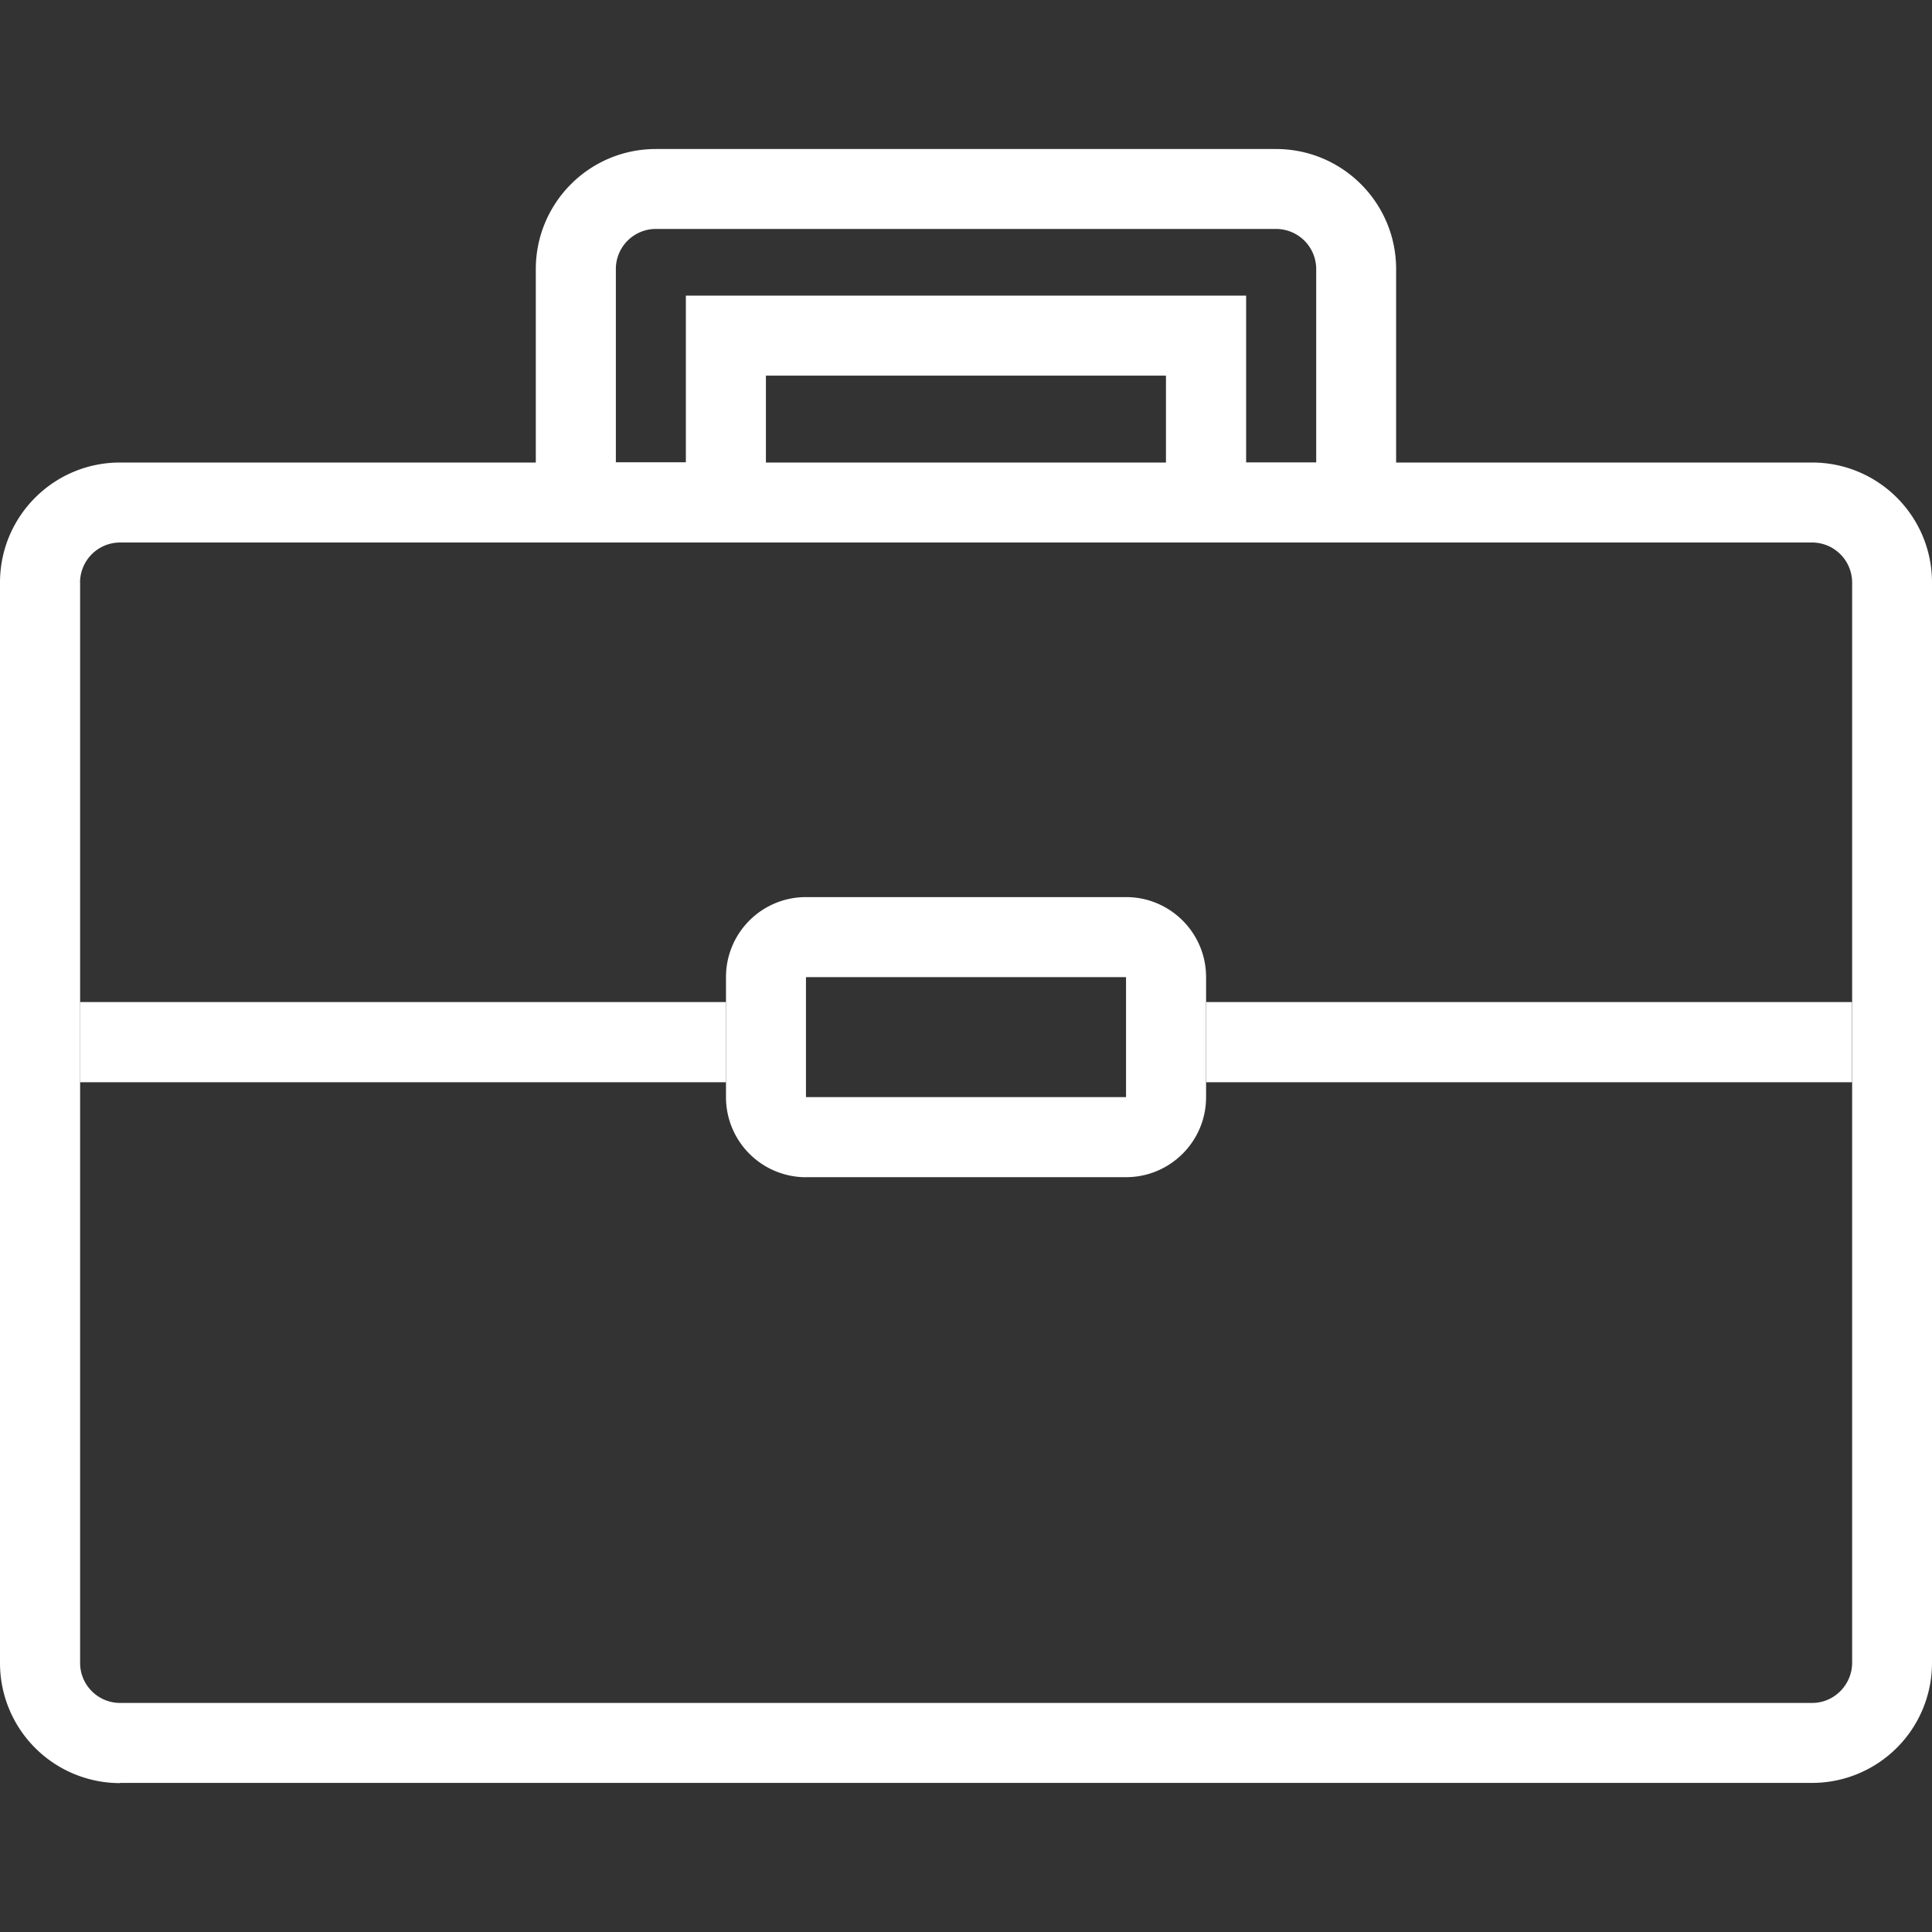 <svg xmlns="http://www.w3.org/2000/svg" width="30" height="30" viewBox="0 0 30 30"><rect x="0" y="0" width="30" height="30" fill="#333333" stroke="none"/><g fill="#FFF"><path d="M1.864 27.688A1.864 1.864 0 0 1 0 25.823V9.046c0-1.03.834-1.864 1.864-1.864h26.273c1.03 0 1.863.833 1.863 1.864v16.777a1.863 1.863 0 0 1-1.863 1.862H1.864v.003zm-.62-18.642v16.777c0 .34.277.62.62.62H28.14c.34 0 .617-.28.62-.62V9.046a.623.623 0 0 0-.62-.622H1.863a.622.622 0 0 0-.62.622z"/><path d="M12.515 18.28a1.243 1.243 0 0 1-1.242-1.244v-1.863c0-.687.556-1.243 1.242-1.243h4.97c.687 0 1.243.557 1.243 1.243v1.863c0 .688-.558 1.243-1.242 1.243h-4.97zm0-1.244h4.97v-1.863h-4.97v1.863zm5.59-8.613v-2.59h-6.212v2.59H8.32V4.18c0-1.032.834-1.866 1.864-1.866h9.63c1.03 0 1.865.834 1.865 1.865V8.42h-3.576zm1.245-3.83v2.59h1.088V4.178a.624.624 0 0 0-.623-.623h-9.63a.622.622 0 0 0-.622.622V7.18h1.087V4.59h8.7z"/><path d="M1.243 16.805V15.56h10.03v1.245zm17.487 0V15.56h10.028v1.245z"/></g></svg>